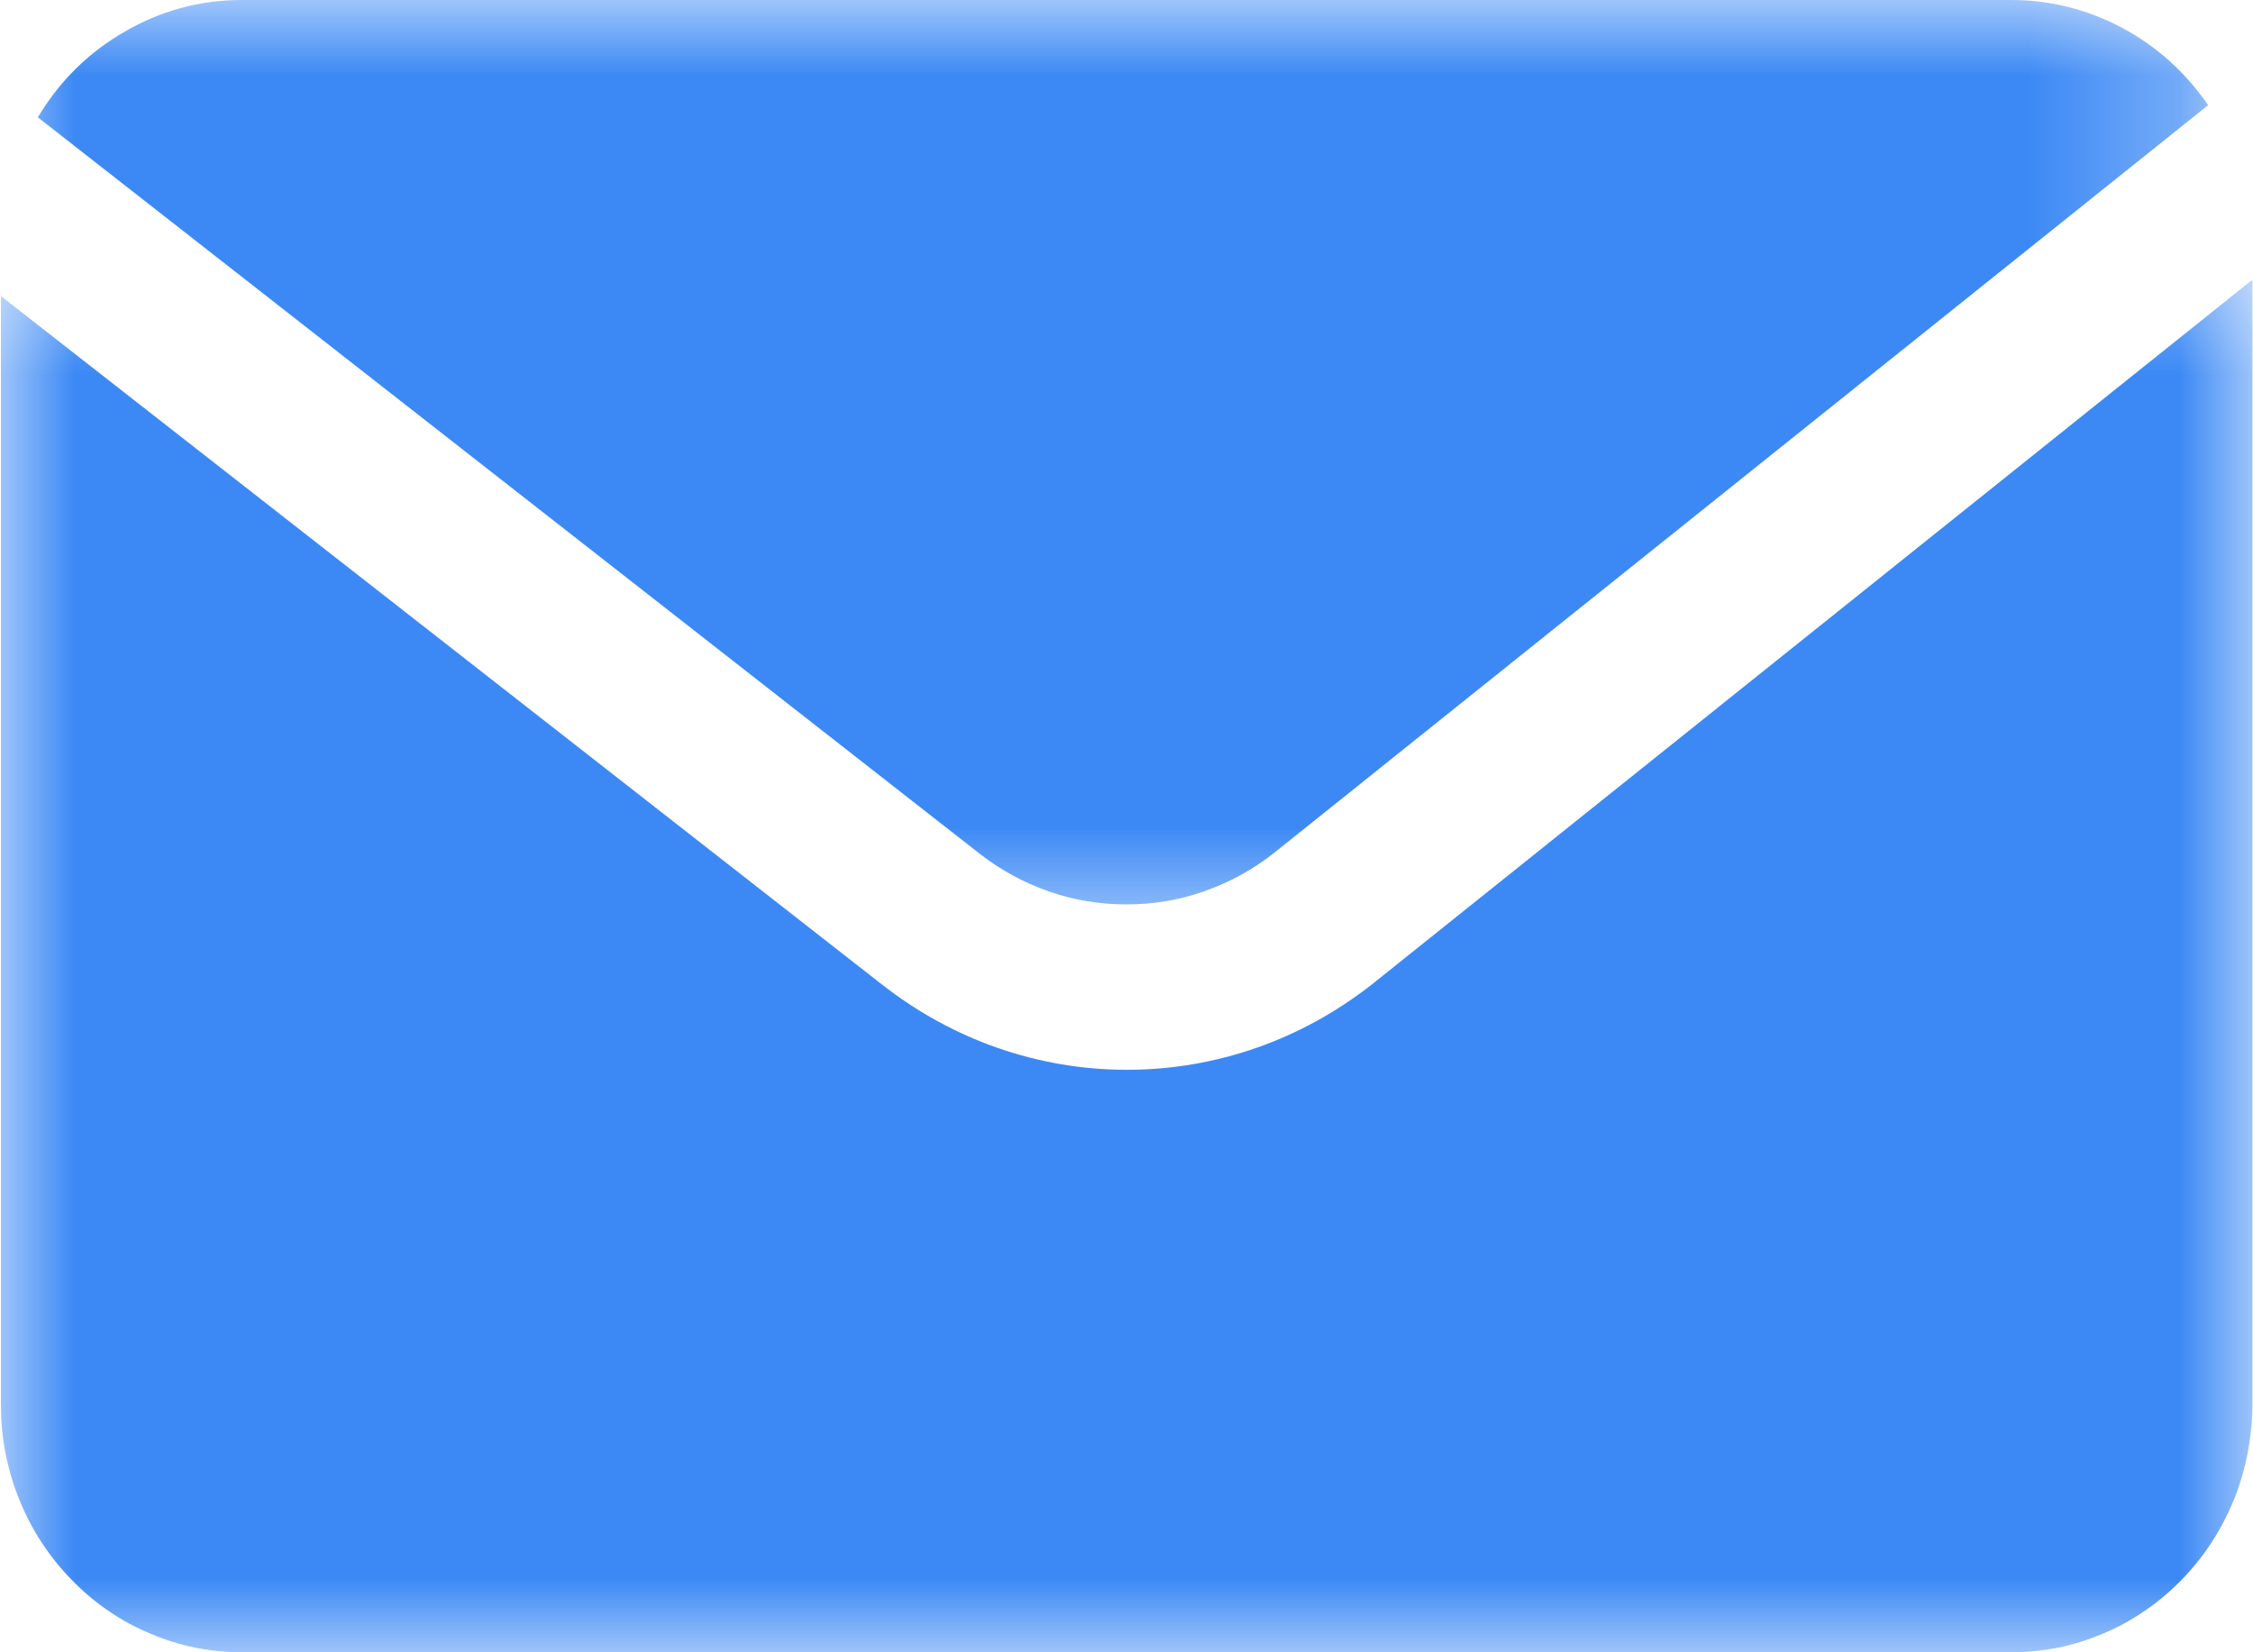 <svg width="15" height="11" viewBox="0 0 15 11" fill="none" xmlns="http://www.w3.org/2000/svg">
<mask id="mask0_2473_8235" style="mask-type:luminance" maskUnits="userSpaceOnUse" x="0" y="0" width="15" height="7">
<path d="M0 0H14.718V6.268H0V0Z" fill="white"/>
</mask>
<g mask="url(#mask0_2473_8235)">
<path d="M6.518 5.68C6.66 5.791 6.813 5.875 6.982 5.934C7.149 5.993 7.322 6.021 7.498 6.021C7.677 6.021 7.849 5.993 8.016 5.934C8.185 5.875 8.339 5.791 8.48 5.68L14.701 0.7C14.55 0.481 14.36 0.309 14.128 0.185C13.896 0.062 13.651 0 13.389 0H1.61C1.333 0 1.074 0.07 0.833 0.209C0.59 0.348 0.397 0.539 0.252 0.781L6.518 5.68Z" fill="#3C89F5"/>
</g>
<mask id="mask1_2473_8235" style="mask-type:luminance" maskUnits="userSpaceOnUse" x="0" y="1" width="15" height="10">
<path d="M0 1.501H15V11H0V1.501Z" fill="white"/>
</mask>
<g mask="url(#mask1_2473_8235)">
<path d="M9.136 6.552C8.901 6.736 8.645 6.878 8.365 6.976C8.086 7.073 7.798 7.122 7.503 7.122C7.207 7.122 6.921 7.073 6.641 6.976C6.361 6.878 6.104 6.736 5.869 6.552L0.006 1.971V9.35C0.006 9.458 0.015 9.565 0.036 9.671C0.057 9.778 0.087 9.882 0.128 9.982C0.168 10.081 0.217 10.177 0.276 10.267C0.335 10.357 0.401 10.44 0.476 10.516C0.55 10.593 0.631 10.662 0.719 10.722C0.806 10.783 0.899 10.833 0.997 10.874C1.094 10.916 1.194 10.947 1.298 10.969C1.401 10.989 1.507 11 1.611 11H13.39C13.495 11 13.6 10.989 13.704 10.969C13.807 10.947 13.907 10.916 14.005 10.874C14.103 10.833 14.194 10.783 14.282 10.722C14.37 10.662 14.451 10.593 14.526 10.516C14.6 10.44 14.667 10.357 14.725 10.267C14.784 10.177 14.833 10.081 14.874 9.982C14.914 9.882 14.944 9.778 14.965 9.671C14.985 9.565 14.996 9.458 14.996 9.35V1.862L9.136 6.552Z" fill="#3C89F5"/>
</g>
</svg>
